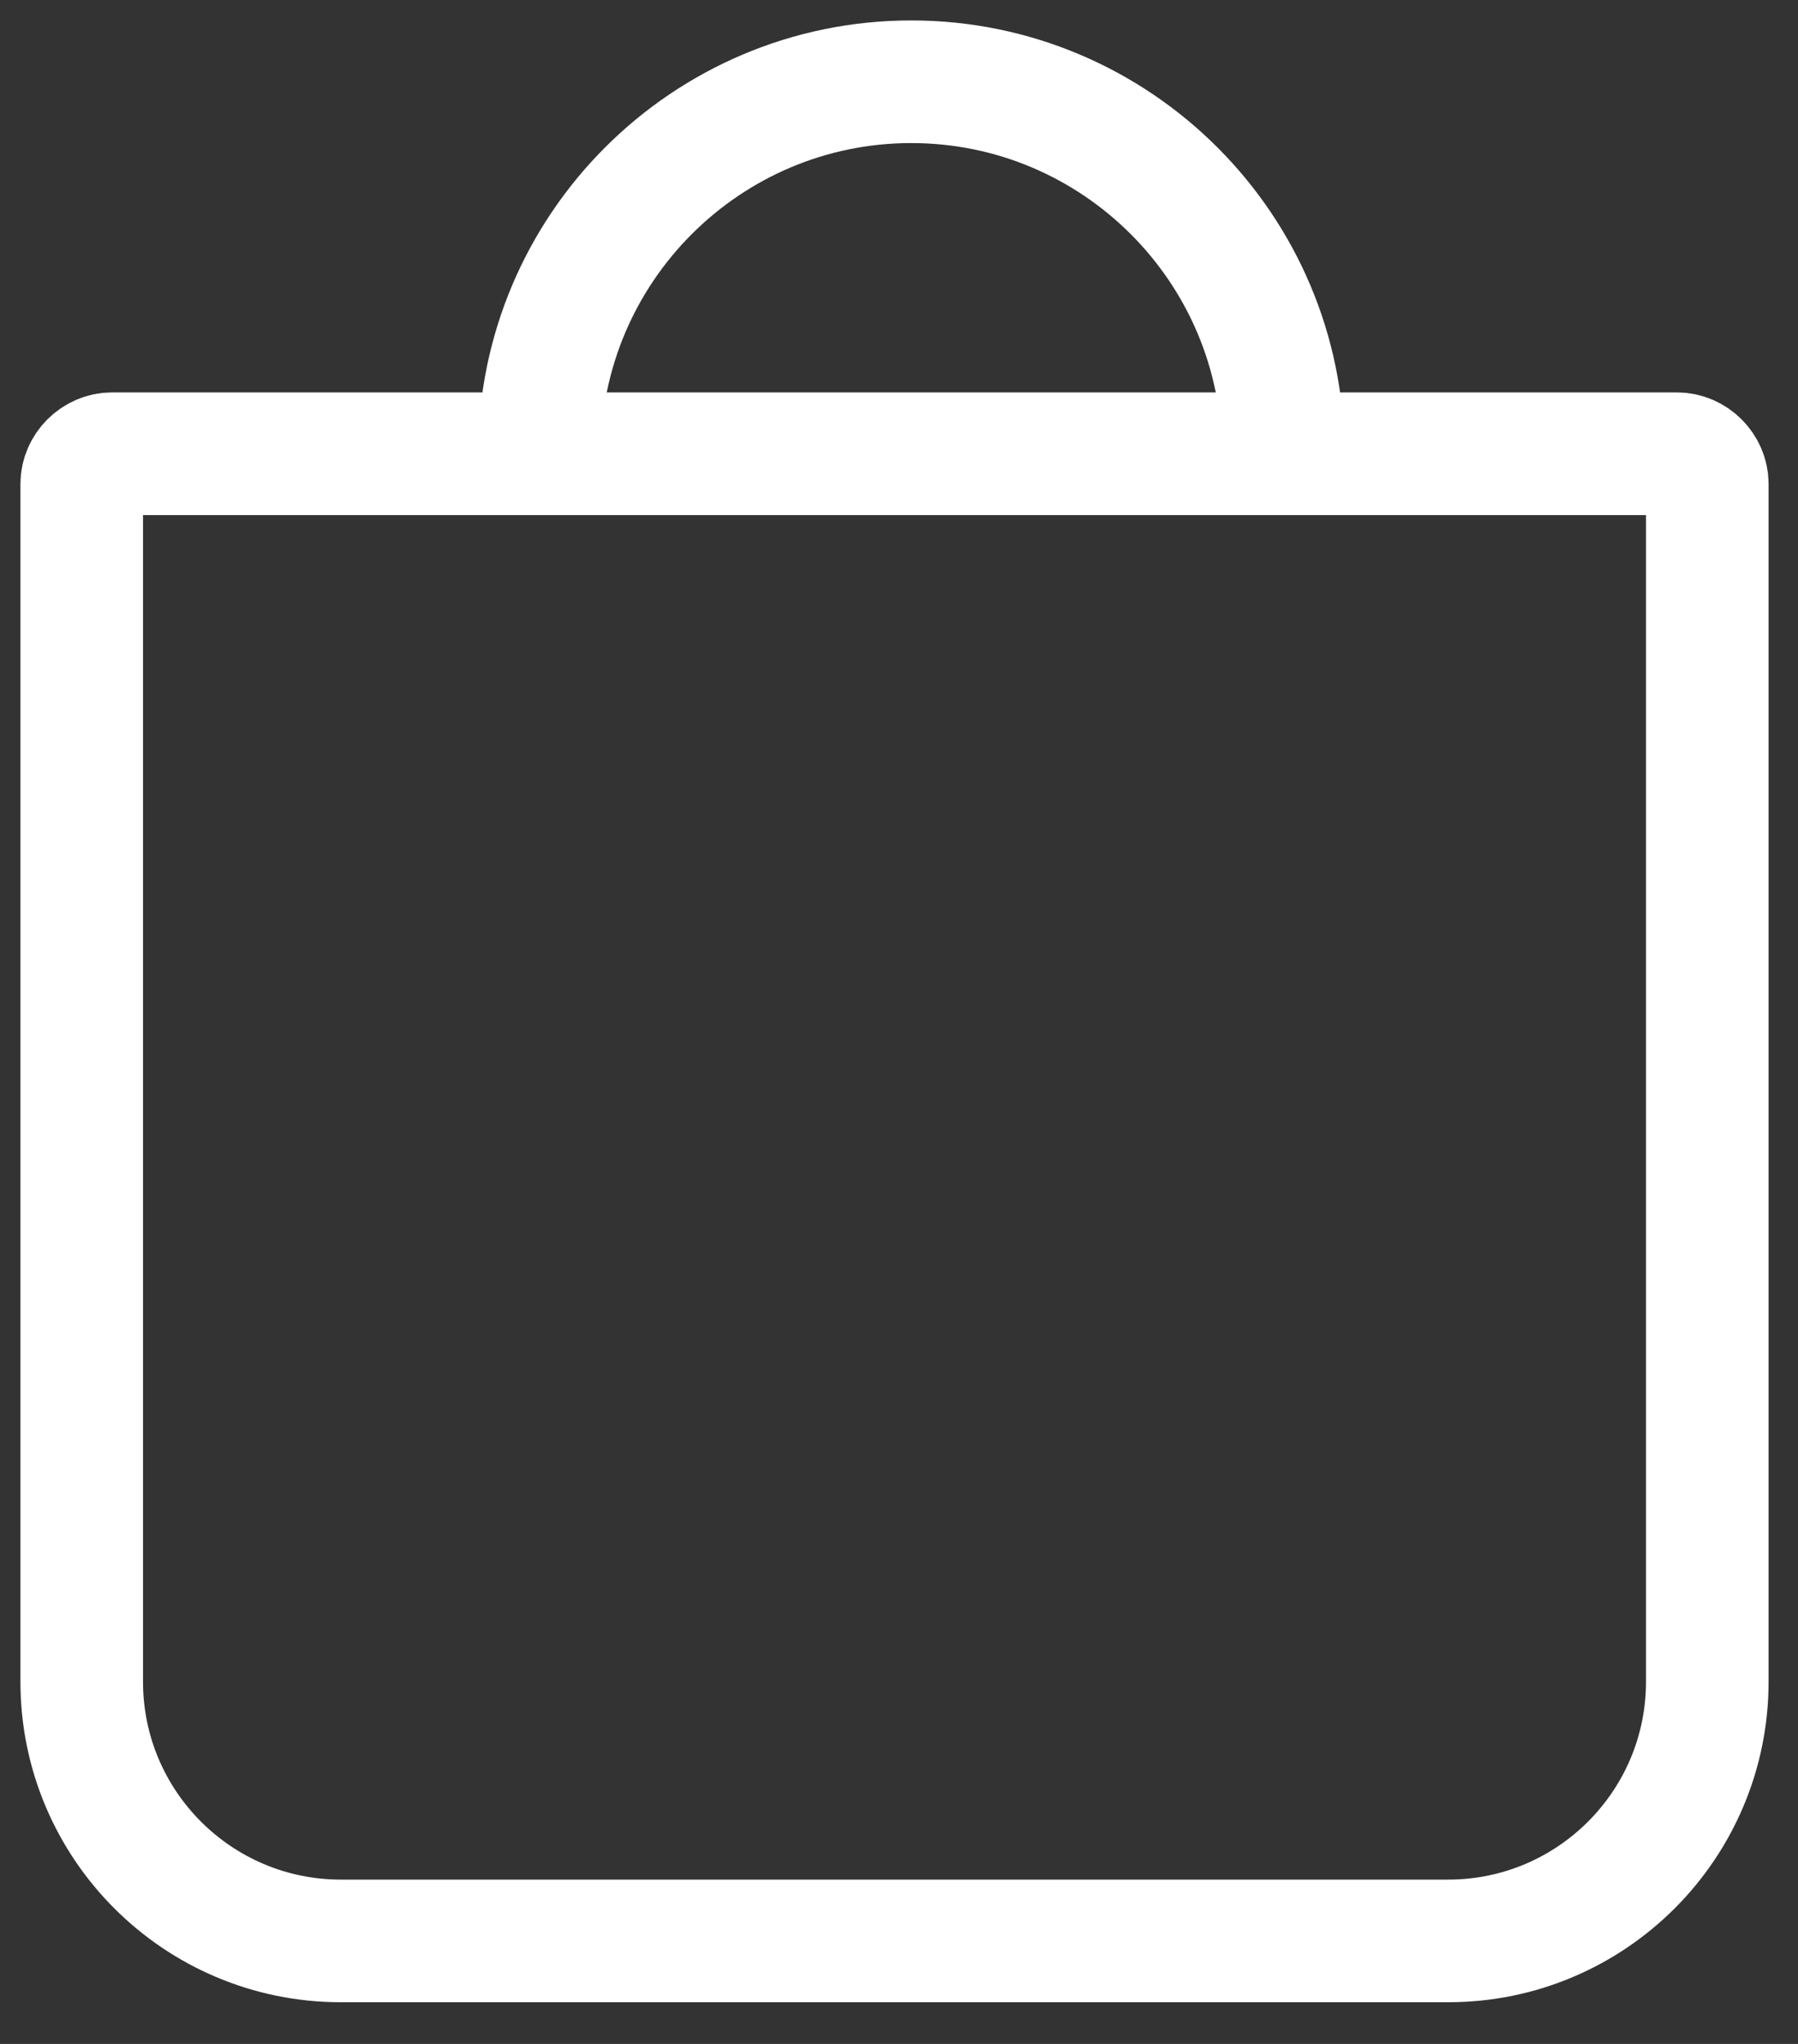 <svg width="22" height="25" viewBox="0 0 22 25" fill="none" xmlns="http://www.w3.org/2000/svg">
<rect x="0" y="0" width="22" height="25" fill="#333333" stroke="none"/>
<path d="M1.37 5.55H20.52C20.72 5.55 20.89 5.72 20.89 5.92V20.57C20.89 22.32 19.47 23.74 17.72 23.74H4.17C2.42 23.74 1 22.32 1 20.57V5.92C1 5.72 1.17 5.55 1.37 5.55Z" stroke="white" stroke-width="1.5" stroke-miterlimit="10"/>
<path d="M6.6 5.55C6.6 3.04 8.64 1 11.15 1C13.66 1 15.7 3.04 15.7 5.55" stroke="white" stroke-width="1.5" stroke-miterlimit="10"/>
</svg>
